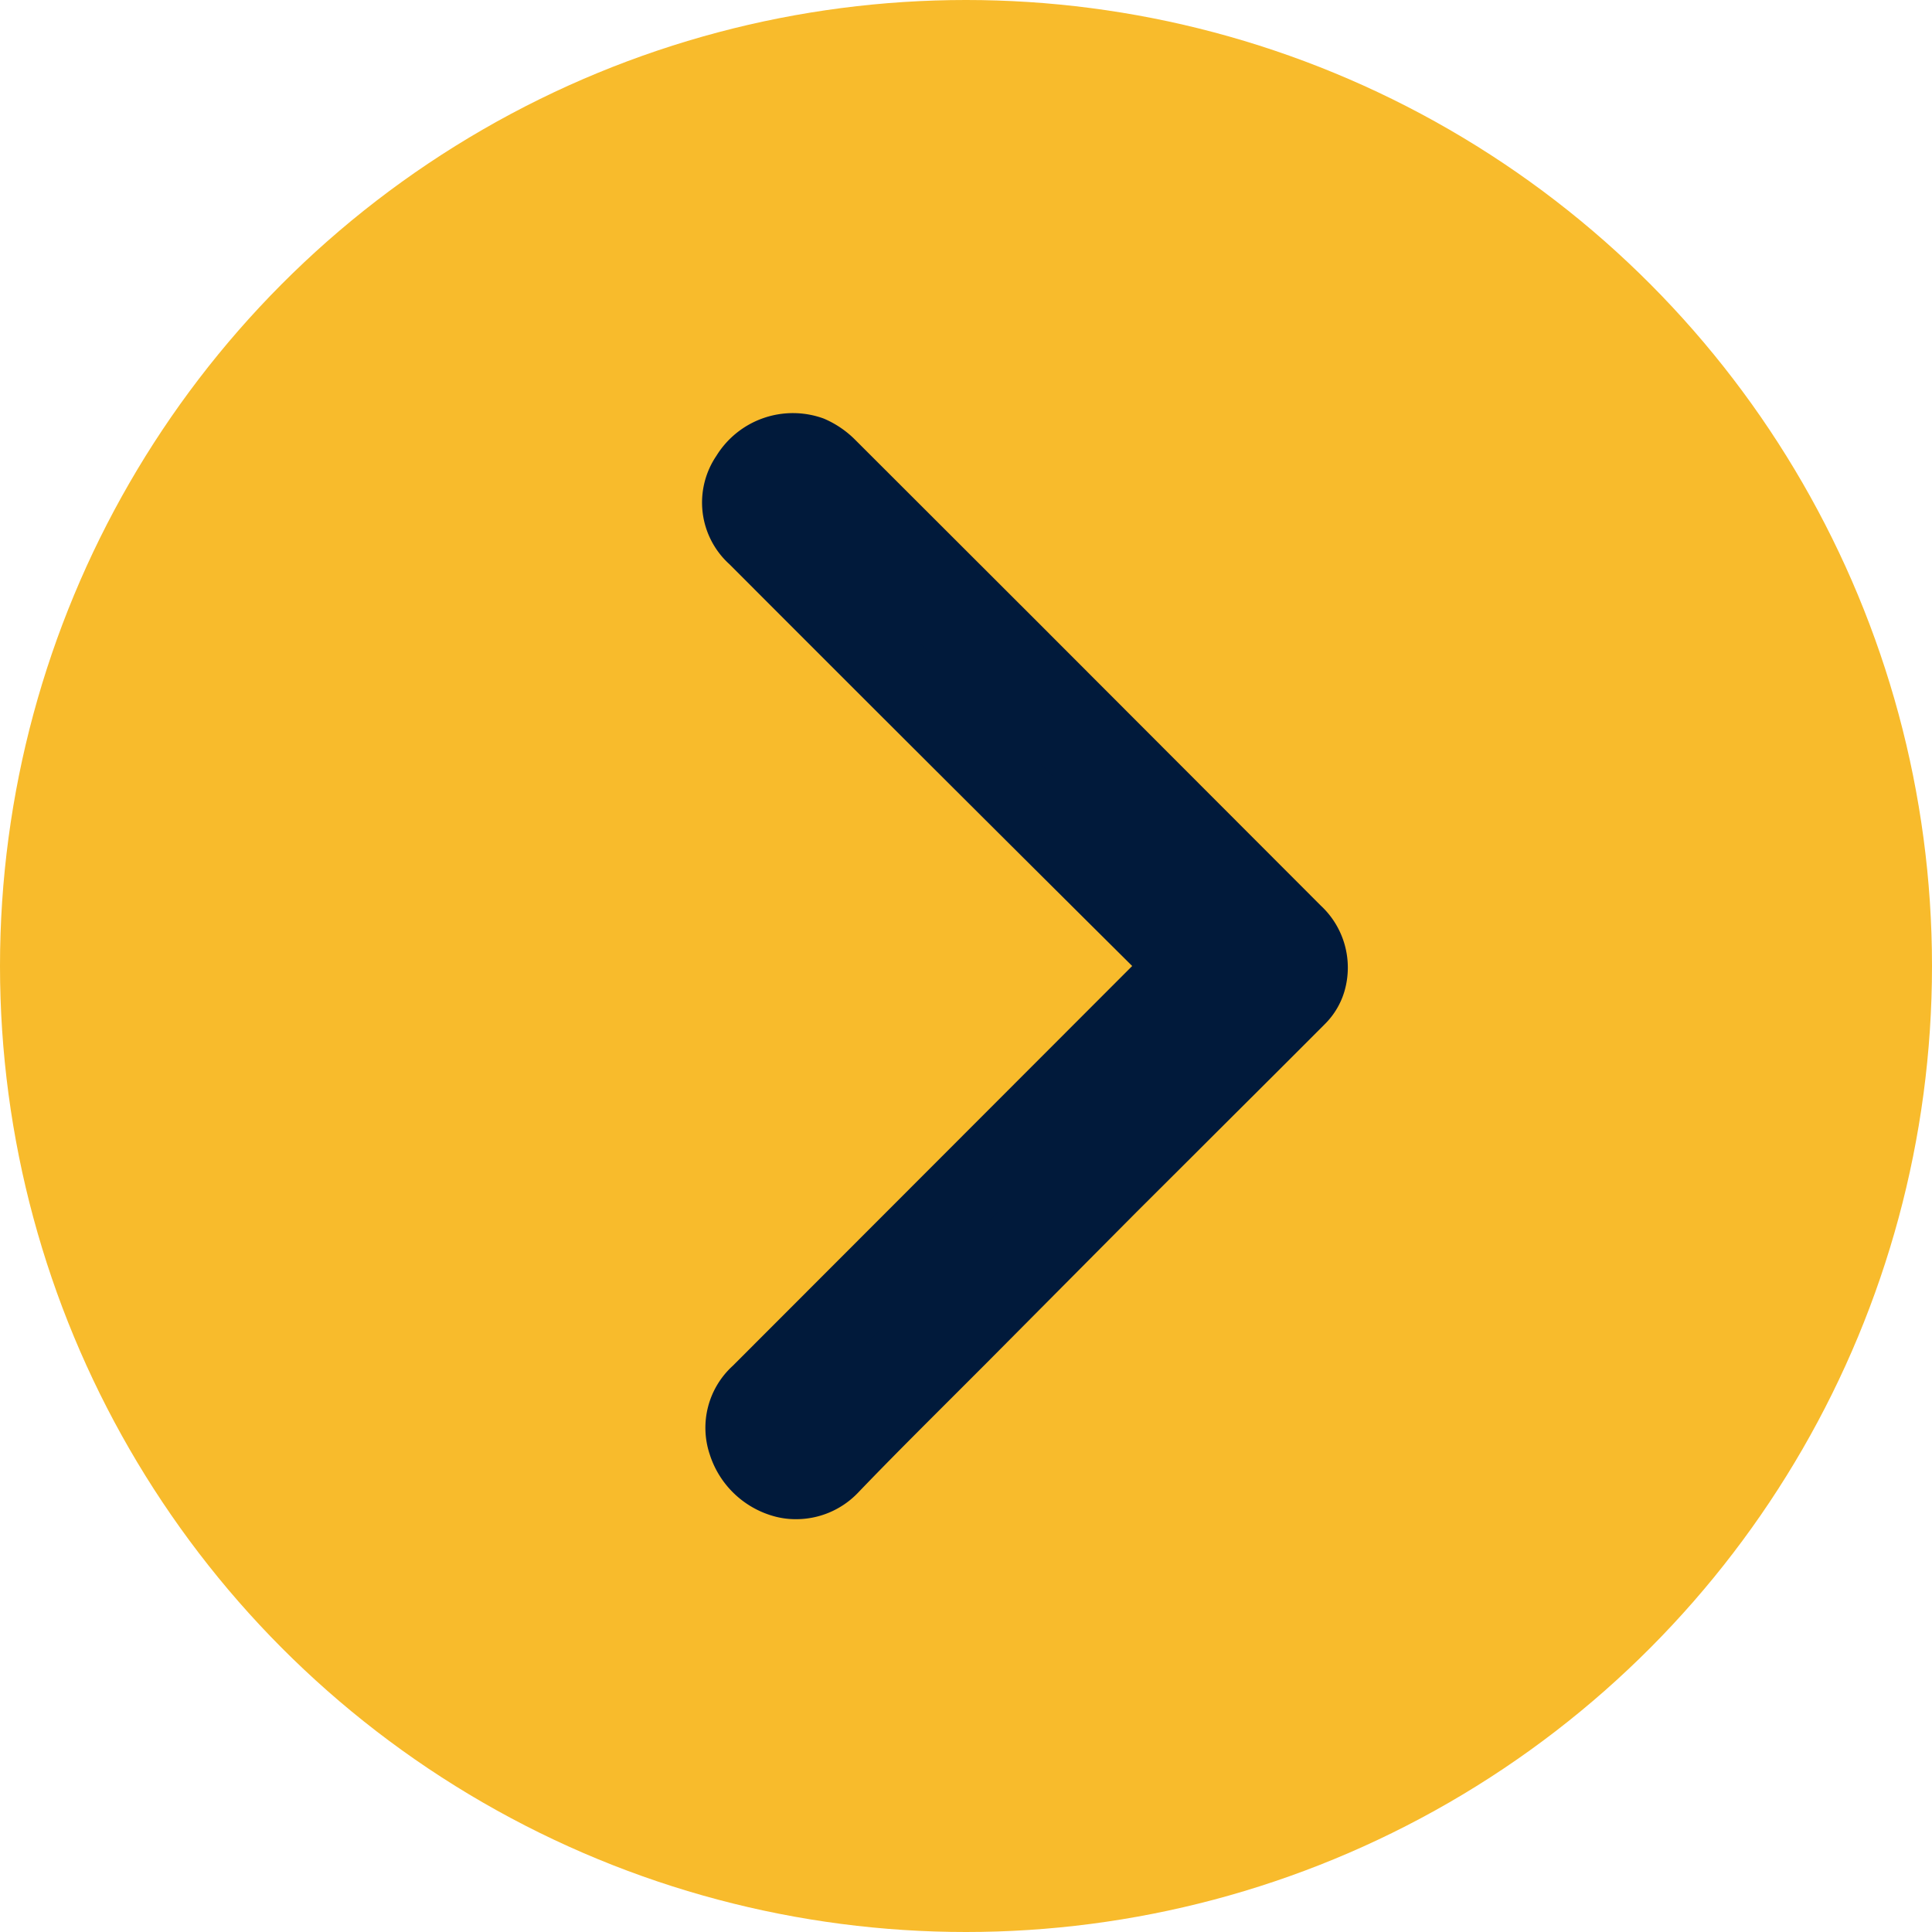 <svg xmlns="http://www.w3.org/2000/svg" viewBox="0 0 98 98"><defs><style>.cls-1{fill:#f8bb2c;}.cls-2{fill:#011a3b;}</style></defs><g id="Capa_2" data-name="Capa 2"><g id="Capa_1-2" data-name="Capa 1"><circle class="cls-1" cx="49" cy="49" r="49"/><path class="cls-2" d="M60.39,49a3.38,3.38,0,0,1-.54-.35L38.41,27.2a2.25,2.25,0,0,1-.39-3,2.58,2.58,0,0,1,3-1.11,2.8,2.8,0,0,1,.89.6q5.85,5.84,11.69,11.69l12,12a2.31,2.31,0,0,1,.69,2.38,1.92,1.92,0,0,1-.46.81l-9.55,9.52-7.73,7.71c-2.17,2.17-4.35,4.33-6.5,6.52a2.45,2.45,0,0,1-4.14-1.14,2.29,2.29,0,0,1,.69-2.46L59.88,49.42C60,49.3,60.13,49.21,60.39,49Z"/><path class="cls-2" d="M40.37,77.06a4.11,4.11,0,0,1-1-.12A4.75,4.75,0,0,1,36,73.77a4.25,4.25,0,0,1,1.17-4.49L57.43,49Q47.2,38.84,37,28.62a4.22,4.22,0,0,1-.66-5.5,4.56,4.56,0,0,1,5.44-1.89,5,5,0,0,1,1.57,1.05l9.24,9.23L67,45.94a4.29,4.29,0,0,1,1.2,4.33,3.89,3.89,0,0,1-1,1.68c-2.25,2.26-4.52,4.51-6.78,6.77l-2.77,2.76L50,69.18l-1.54,1.54c-1.65,1.65-3.31,3.3-4.94,5A4.34,4.34,0,0,1,40.37,77.06Zm20.8-29.93.3.18,2.26,1.47-2.45,2.06L40,72.11c-.25.25-.23.32-.2.41a.77.77,0,0,0,.49.53c.05,0,.14,0,.32-.15,1.64-1.69,3.31-3.35,5-5l1.55-1.54,7.73-7.71,2.77-2.76,6.77-6.75c0-.06,0-.13-.22-.36L49.76,34.34l-9.23-9.22a1.19,1.19,0,0,0-.21-.16.65.65,0,0,0-.62.33c-.11.16-.15.23.12.5Z"/></g></g></svg>